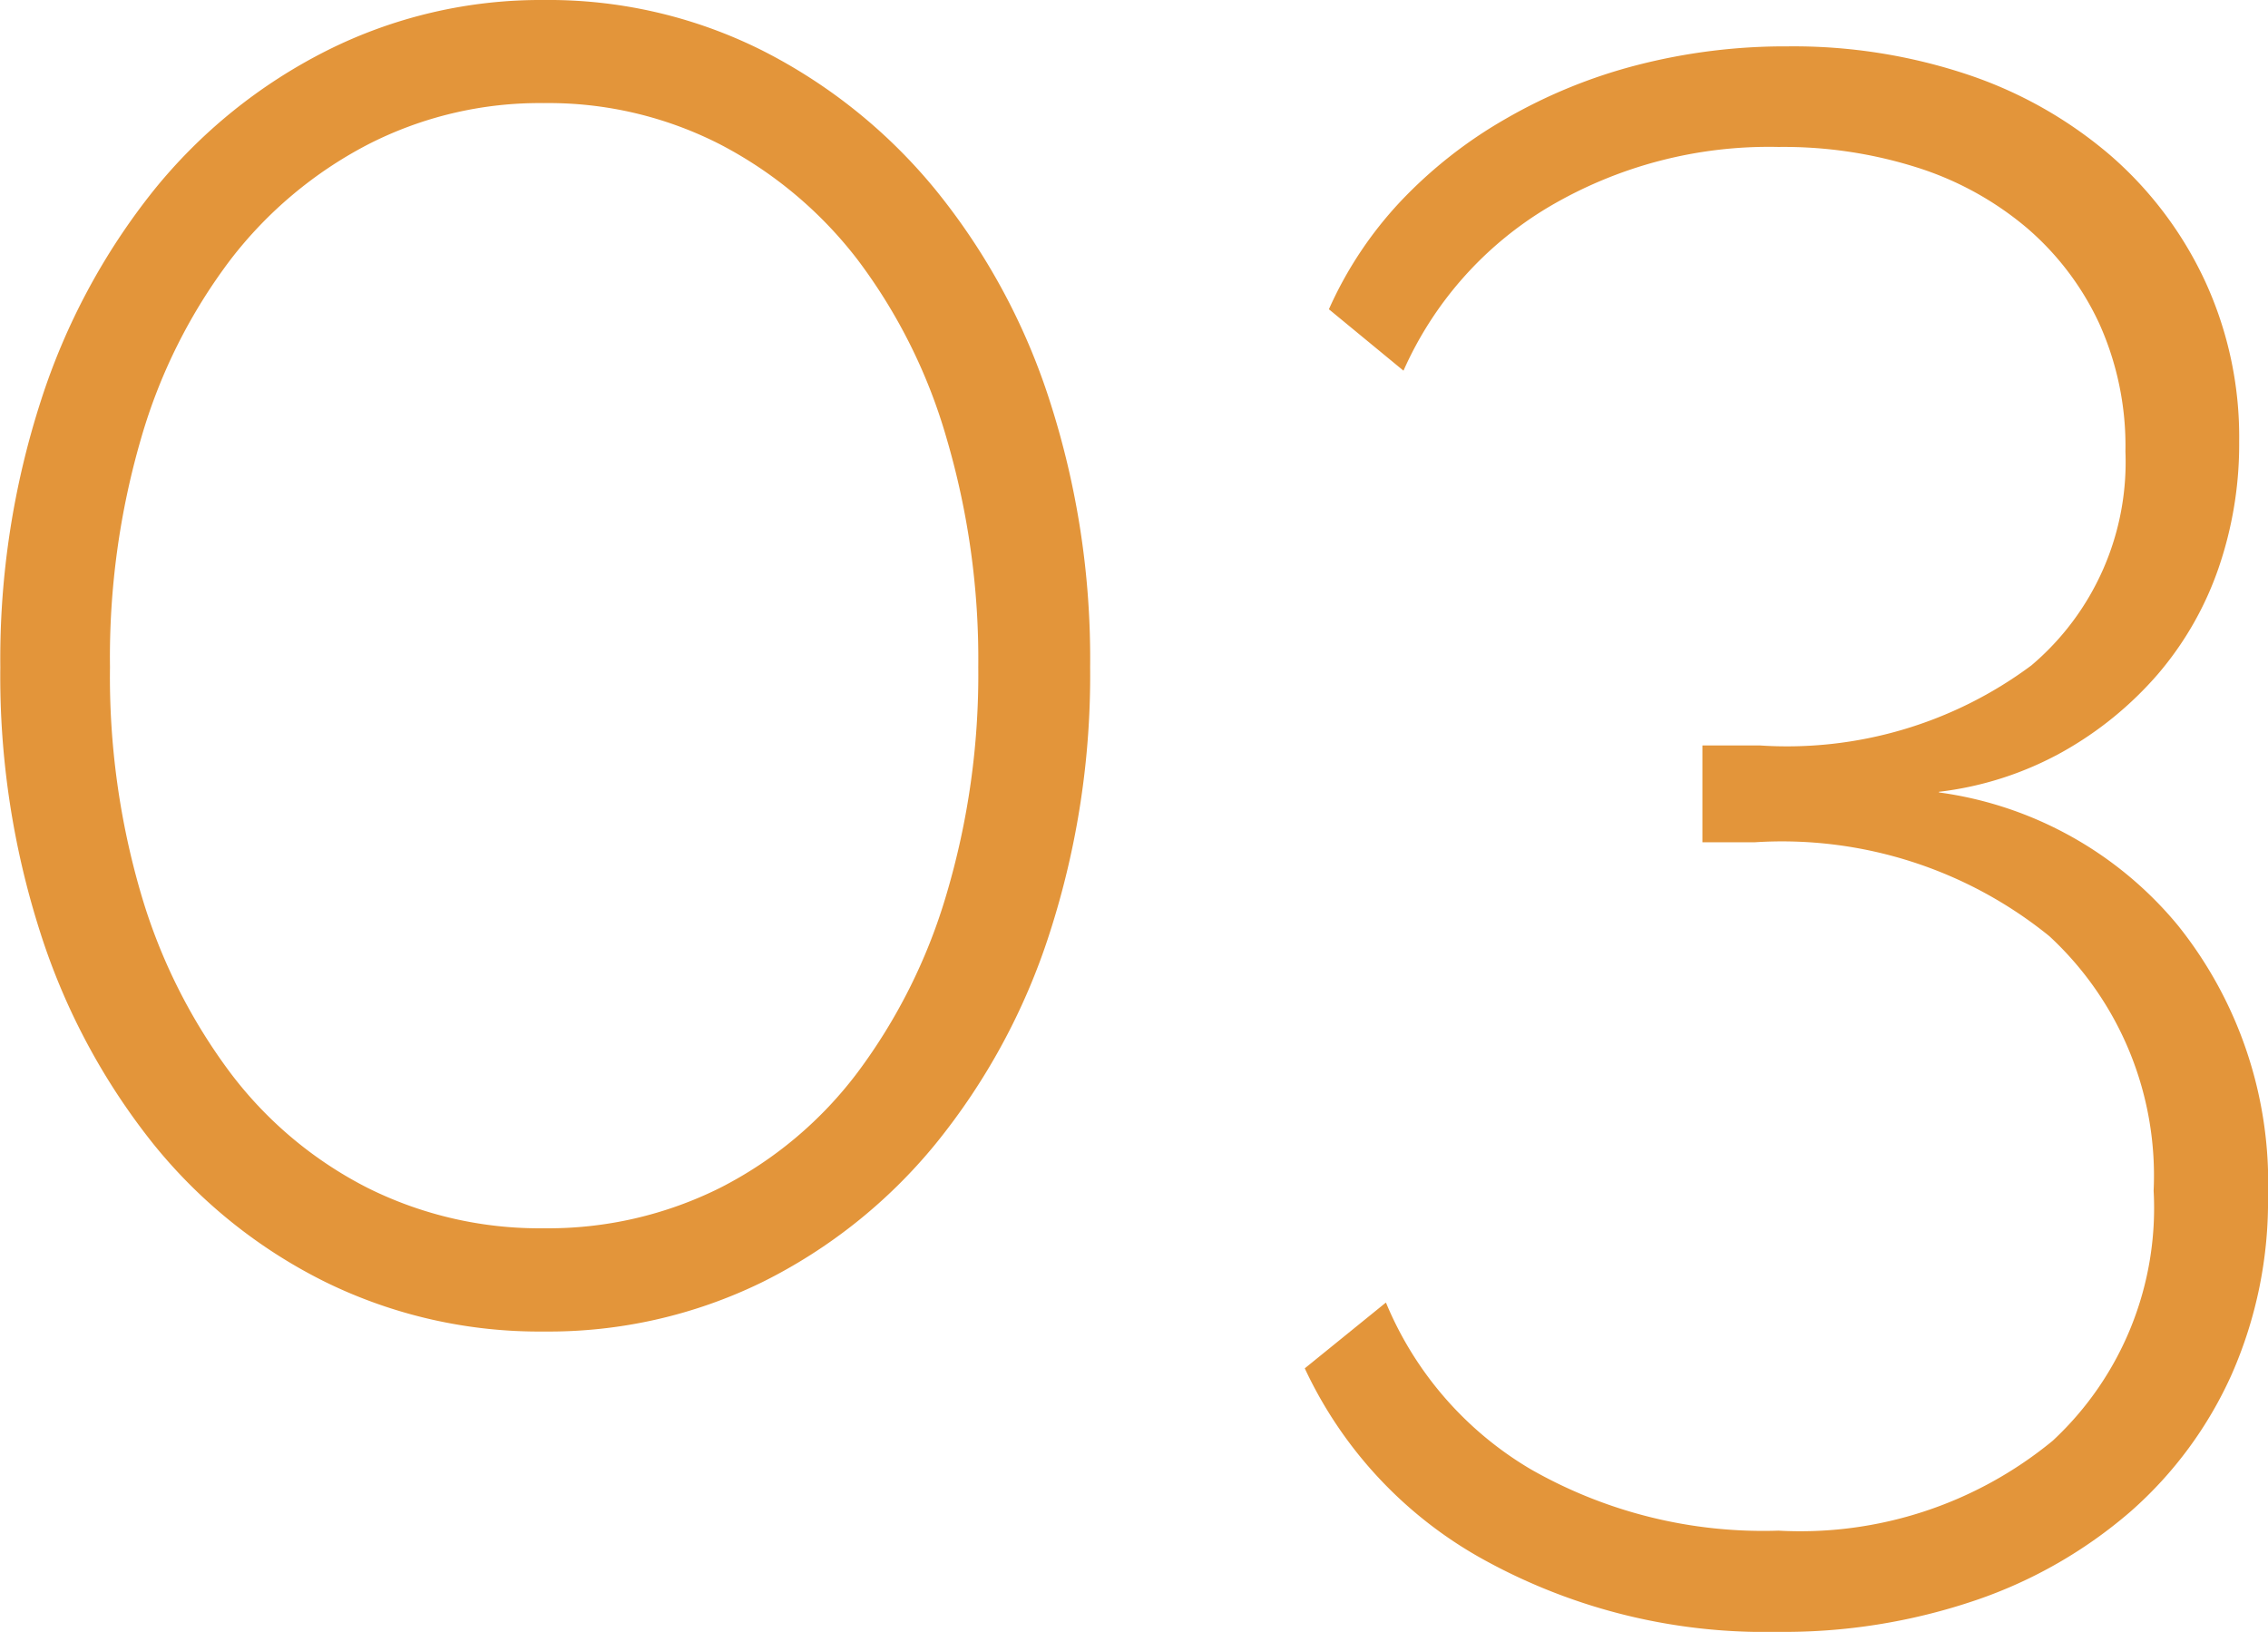 <svg xmlns="http://www.w3.org/2000/svg" width="28.952" height="20.832" viewBox="0 0 28.952 20.832">
  <path id="Tracciato_4420" data-name="Tracciato 4420" d="M15.512,17.8a10.7,10.7,0,0,1-.518,3.4,8.272,8.272,0,0,1-1.456,2.688,6.706,6.706,0,0,1-2.212,1.764,6.2,6.2,0,0,1-2.786.63,6.2,6.2,0,0,1-2.786-.63,6.564,6.564,0,0,1-2.2-1.764A8.425,8.425,0,0,1,2.114,21.2,10.7,10.7,0,0,1,1.6,17.8a10.7,10.7,0,0,1,.518-3.4,8.425,8.425,0,0,1,1.442-2.688,6.723,6.723,0,0,1,2.2-1.778A6.087,6.087,0,0,1,8.54,9.284a6.087,6.087,0,0,1,2.786.644,6.871,6.871,0,0,1,2.212,1.778,8.272,8.272,0,0,1,1.456,2.688A10.7,10.7,0,0,1,15.512,17.8Zm-1.428,0a9.988,9.988,0,0,0-.406-2.926A6.985,6.985,0,0,0,12.544,12.6a5.286,5.286,0,0,0-1.75-1.47A4.807,4.807,0,0,0,8.54,10.6a4.807,4.807,0,0,0-2.254.532,5.286,5.286,0,0,0-1.75,1.47A6.986,6.986,0,0,0,3.4,14.87,9.988,9.988,0,0,0,3,17.8,9.847,9.847,0,0,0,3.4,20.708a7.179,7.179,0,0,0,1.134,2.268,5.073,5.073,0,0,0,1.75,1.47,4.913,4.913,0,0,0,2.254.518,4.913,4.913,0,0,0,2.254-.518,5.073,5.073,0,0,0,1.75-1.47,7.179,7.179,0,0,0,1.134-2.268A9.847,9.847,0,0,0,14.084,17.8Zm12.264,1.6A4.79,4.79,0,0,1,29.4,21.1a5.253,5.253,0,0,1,1.148,3.444,5.478,5.478,0,0,1-.462,2.282,5.109,5.109,0,0,1-1.288,1.75,5.946,5.946,0,0,1-1.974,1.134,7.6,7.6,0,0,1-2.548.406,7.422,7.422,0,0,1-3.7-.9,5.386,5.386,0,0,1-2.324-2.464l1.036-.84a4.446,4.446,0,0,0,1.848,2.128,5.981,5.981,0,0,0,3.164.784,5.07,5.07,0,0,0,3.5-1.148,4.055,4.055,0,0,0,1.288-3.192,4.164,4.164,0,0,0-1.33-3.248A5.417,5.417,0,0,0,24,20.036h-.672V18.8h.728a5.224,5.224,0,0,0,3.472-1.022,3.4,3.4,0,0,0,1.2-2.73,3.8,3.8,0,0,0-.336-1.638,3.607,3.607,0,0,0-.924-1.218,4.07,4.07,0,0,0-1.4-.77A5.636,5.636,0,0,0,24.3,11.16a5.525,5.525,0,0,0-2.94.77,4.6,4.6,0,0,0-1.848,2.086l-.952-.784a4.95,4.95,0,0,1,.91-1.372A5.829,5.829,0,0,1,20.818,10.8a6.686,6.686,0,0,1,1.68-.686,7.552,7.552,0,0,1,1.918-.238,7.013,7.013,0,0,1,2.31.364,5.447,5.447,0,0,1,1.82,1.036,4.811,4.811,0,0,1,1.2,1.6,4.748,4.748,0,0,1,.434,2.044,4.859,4.859,0,0,1-.266,1.624,4.172,4.172,0,0,1-.77,1.344,4.547,4.547,0,0,1-1.218.994A4.273,4.273,0,0,1,26.348,19.392Z" transform="translate(-1.596 -9.284)" fill="#e3953a"/>
</svg>
